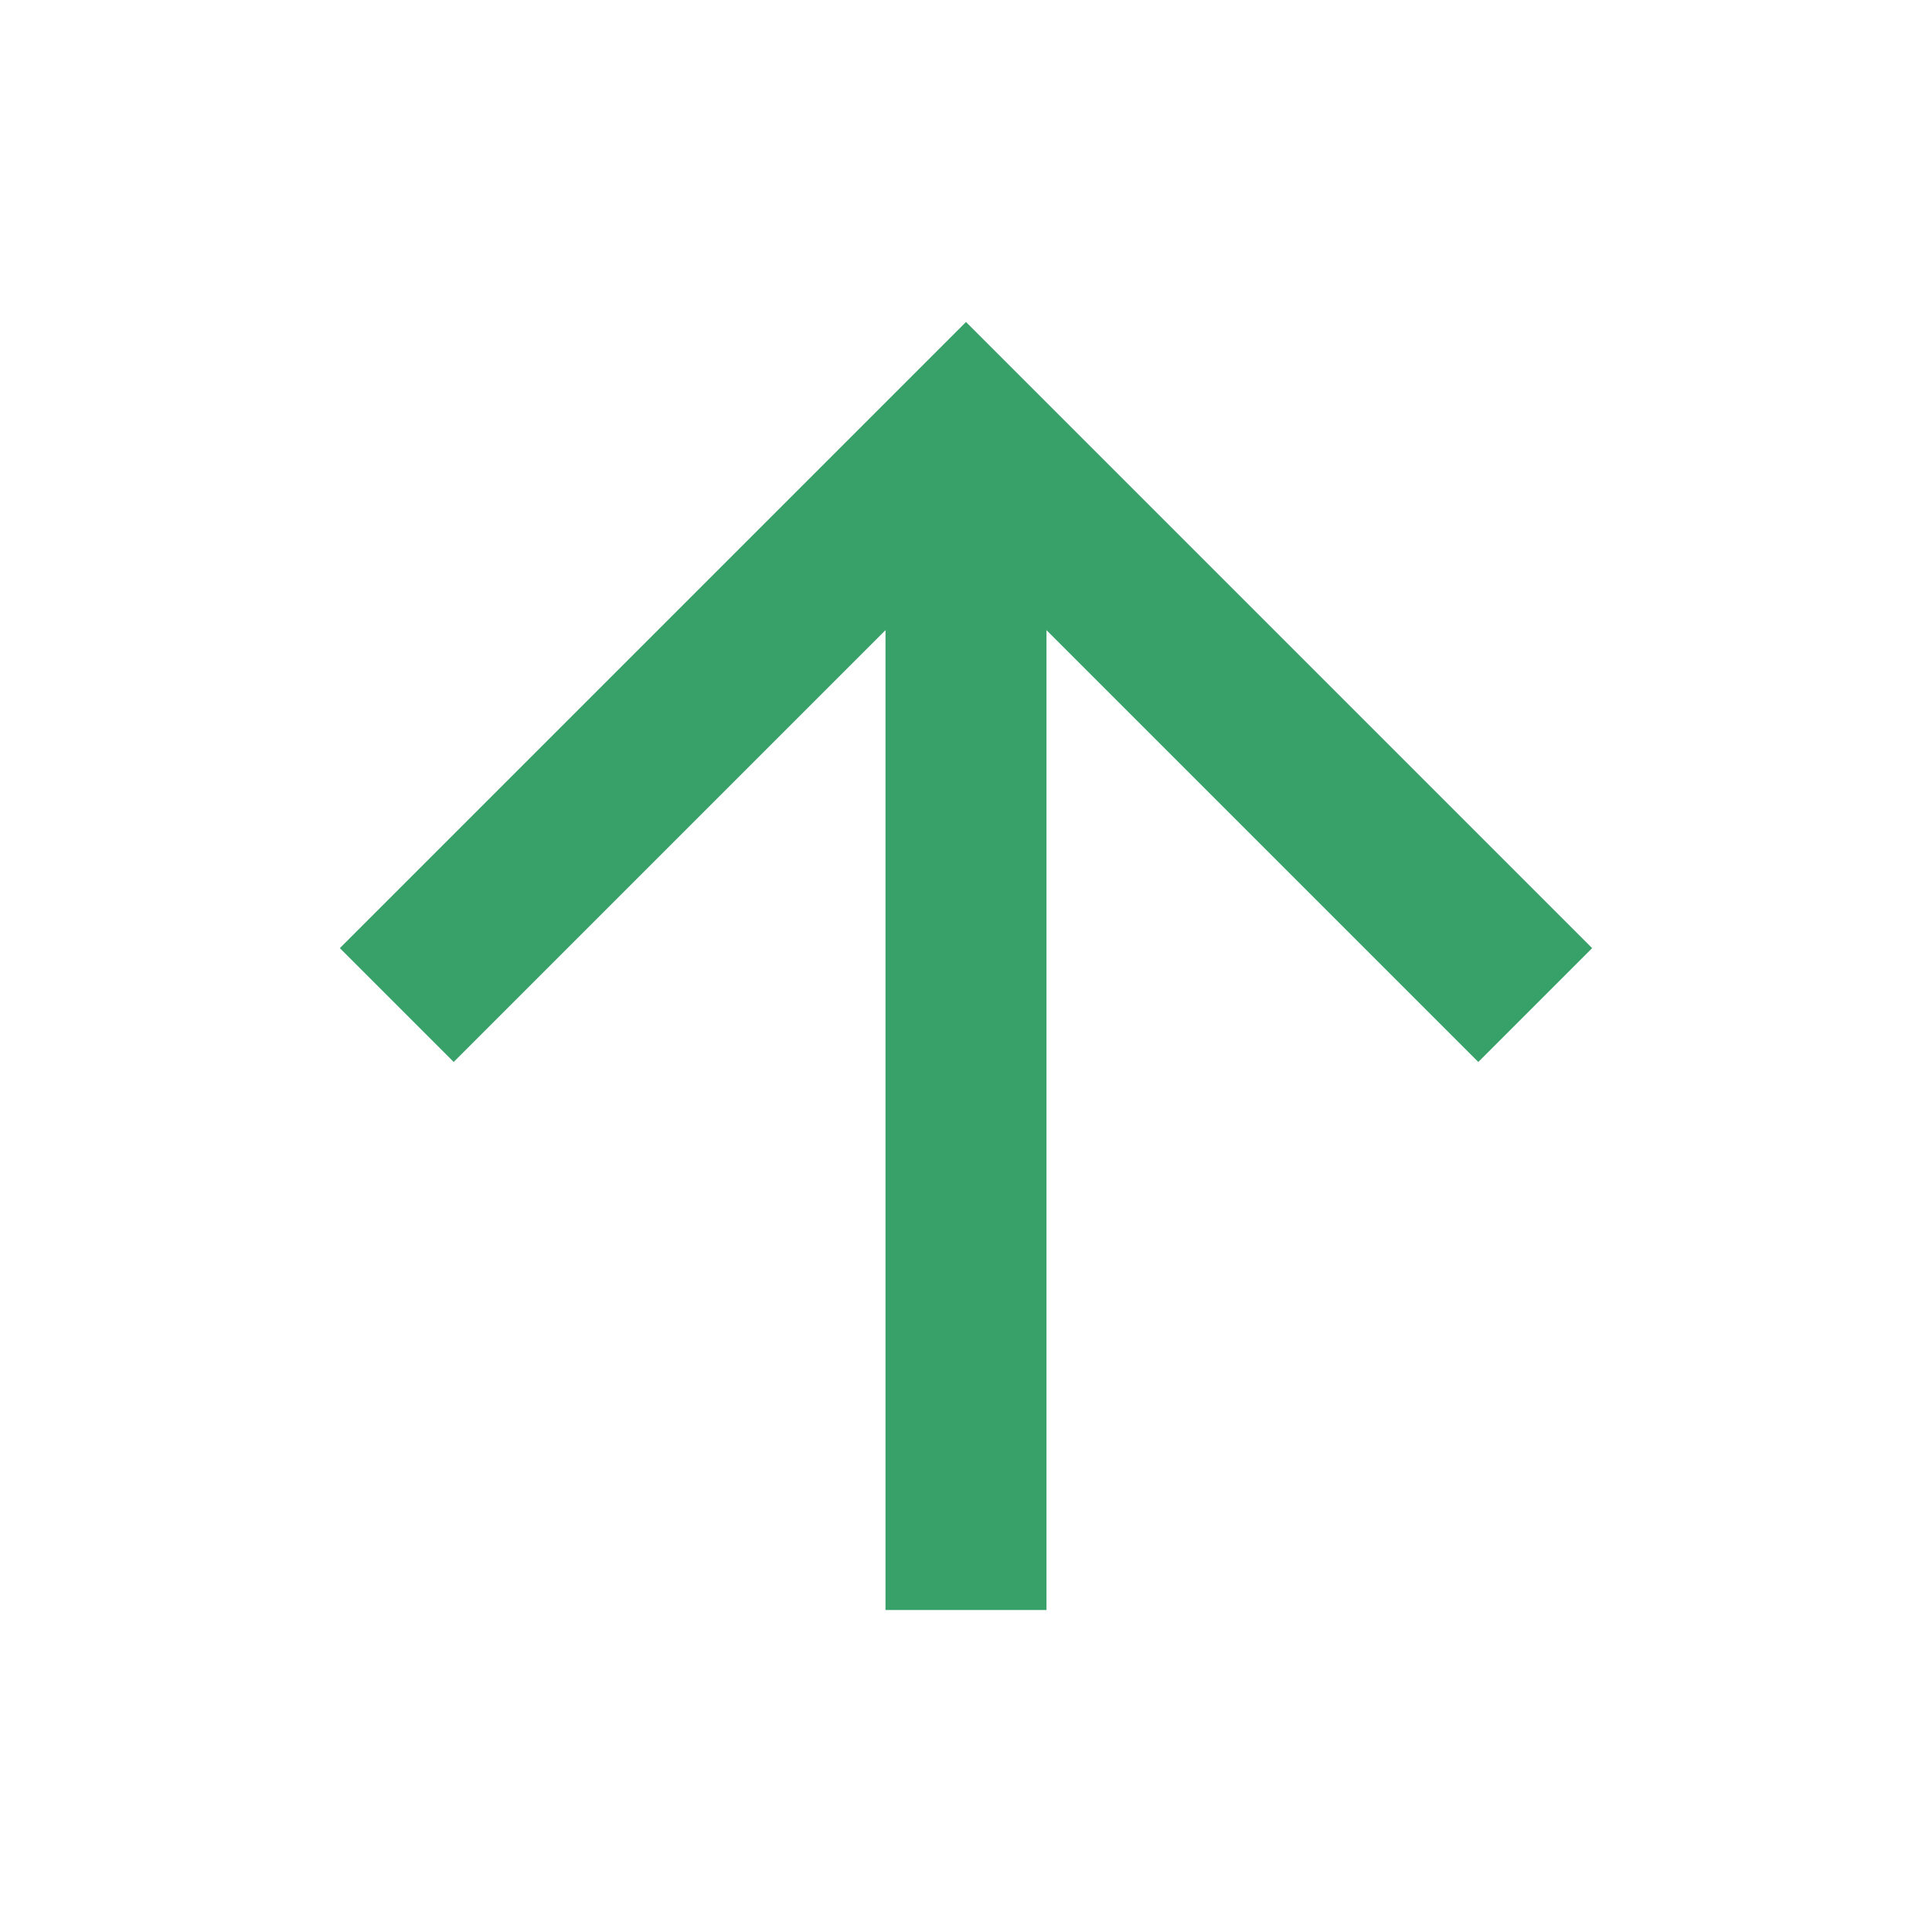 <svg xmlns="http://www.w3.org/2000/svg" viewBox="0 0 24 24" color="#38a169" fill="#38a169" width="128" height="128">
    <g>
        <path fill="none" d="M0 0h24v24H0z"></path>
        <path d="M13 7.828V20h-2V7.828l-5.364 5.364-1.414-1.414L12 4l7.778 7.778-1.414 1.414L13 7.828z"></path>
    </g>
</svg>